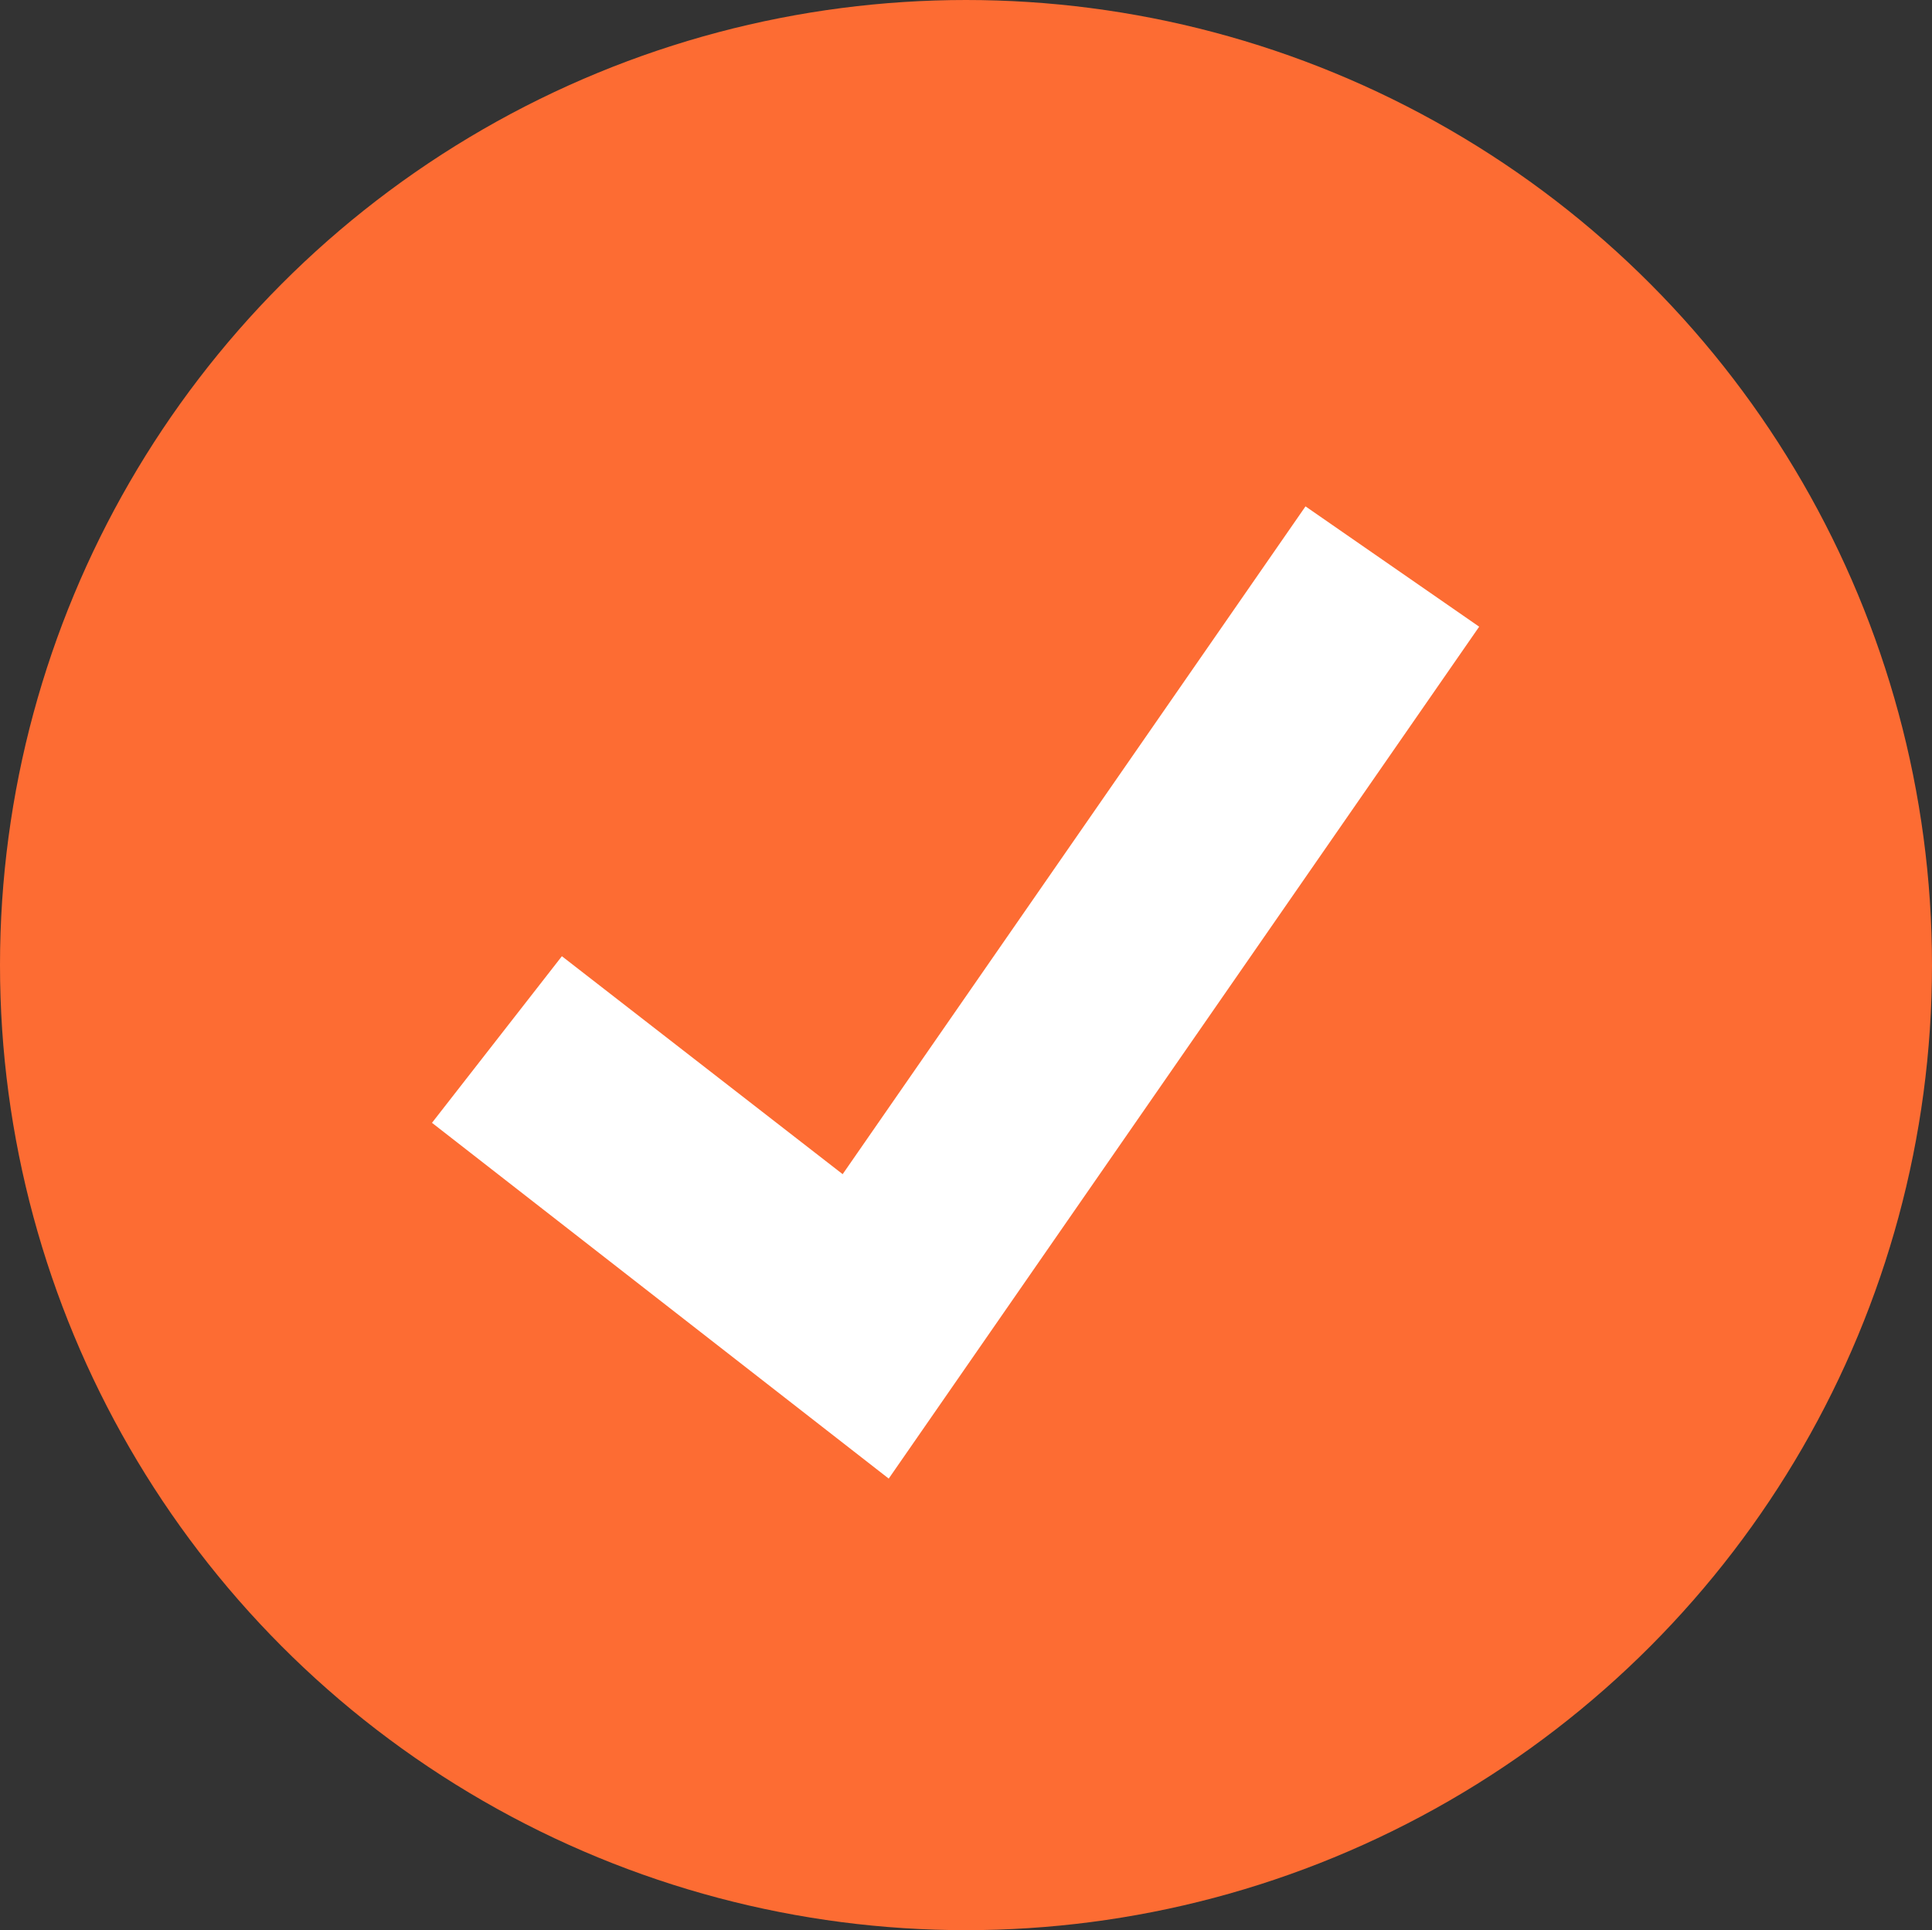 <svg id="check_2_" data-name="check (2)" xmlns="http://www.w3.org/2000/svg" width="16.776" height="16.765" viewBox="0 0 16.776 16.765">
  <rect x="0" y="0" width="16.776" height="16.765" fill="#333333" stroke="none"/>
  <ellipse id="Elipse_147" data-name="Elipse 147" cx="8.388" cy="8.382" rx="8.388" ry="8.382" transform="translate(0 0)" fill="#fd6c33"/>
  <path id="Trazado_1795" data-name="Trazado 1795" d="M118.4,142.944l-3.966-3.09,1.128-1.447L118,140.3l4.019-5.8,1.508,1.045Z" transform="translate(-110.683 -130.102)" fill="#fff"/>
</svg>
